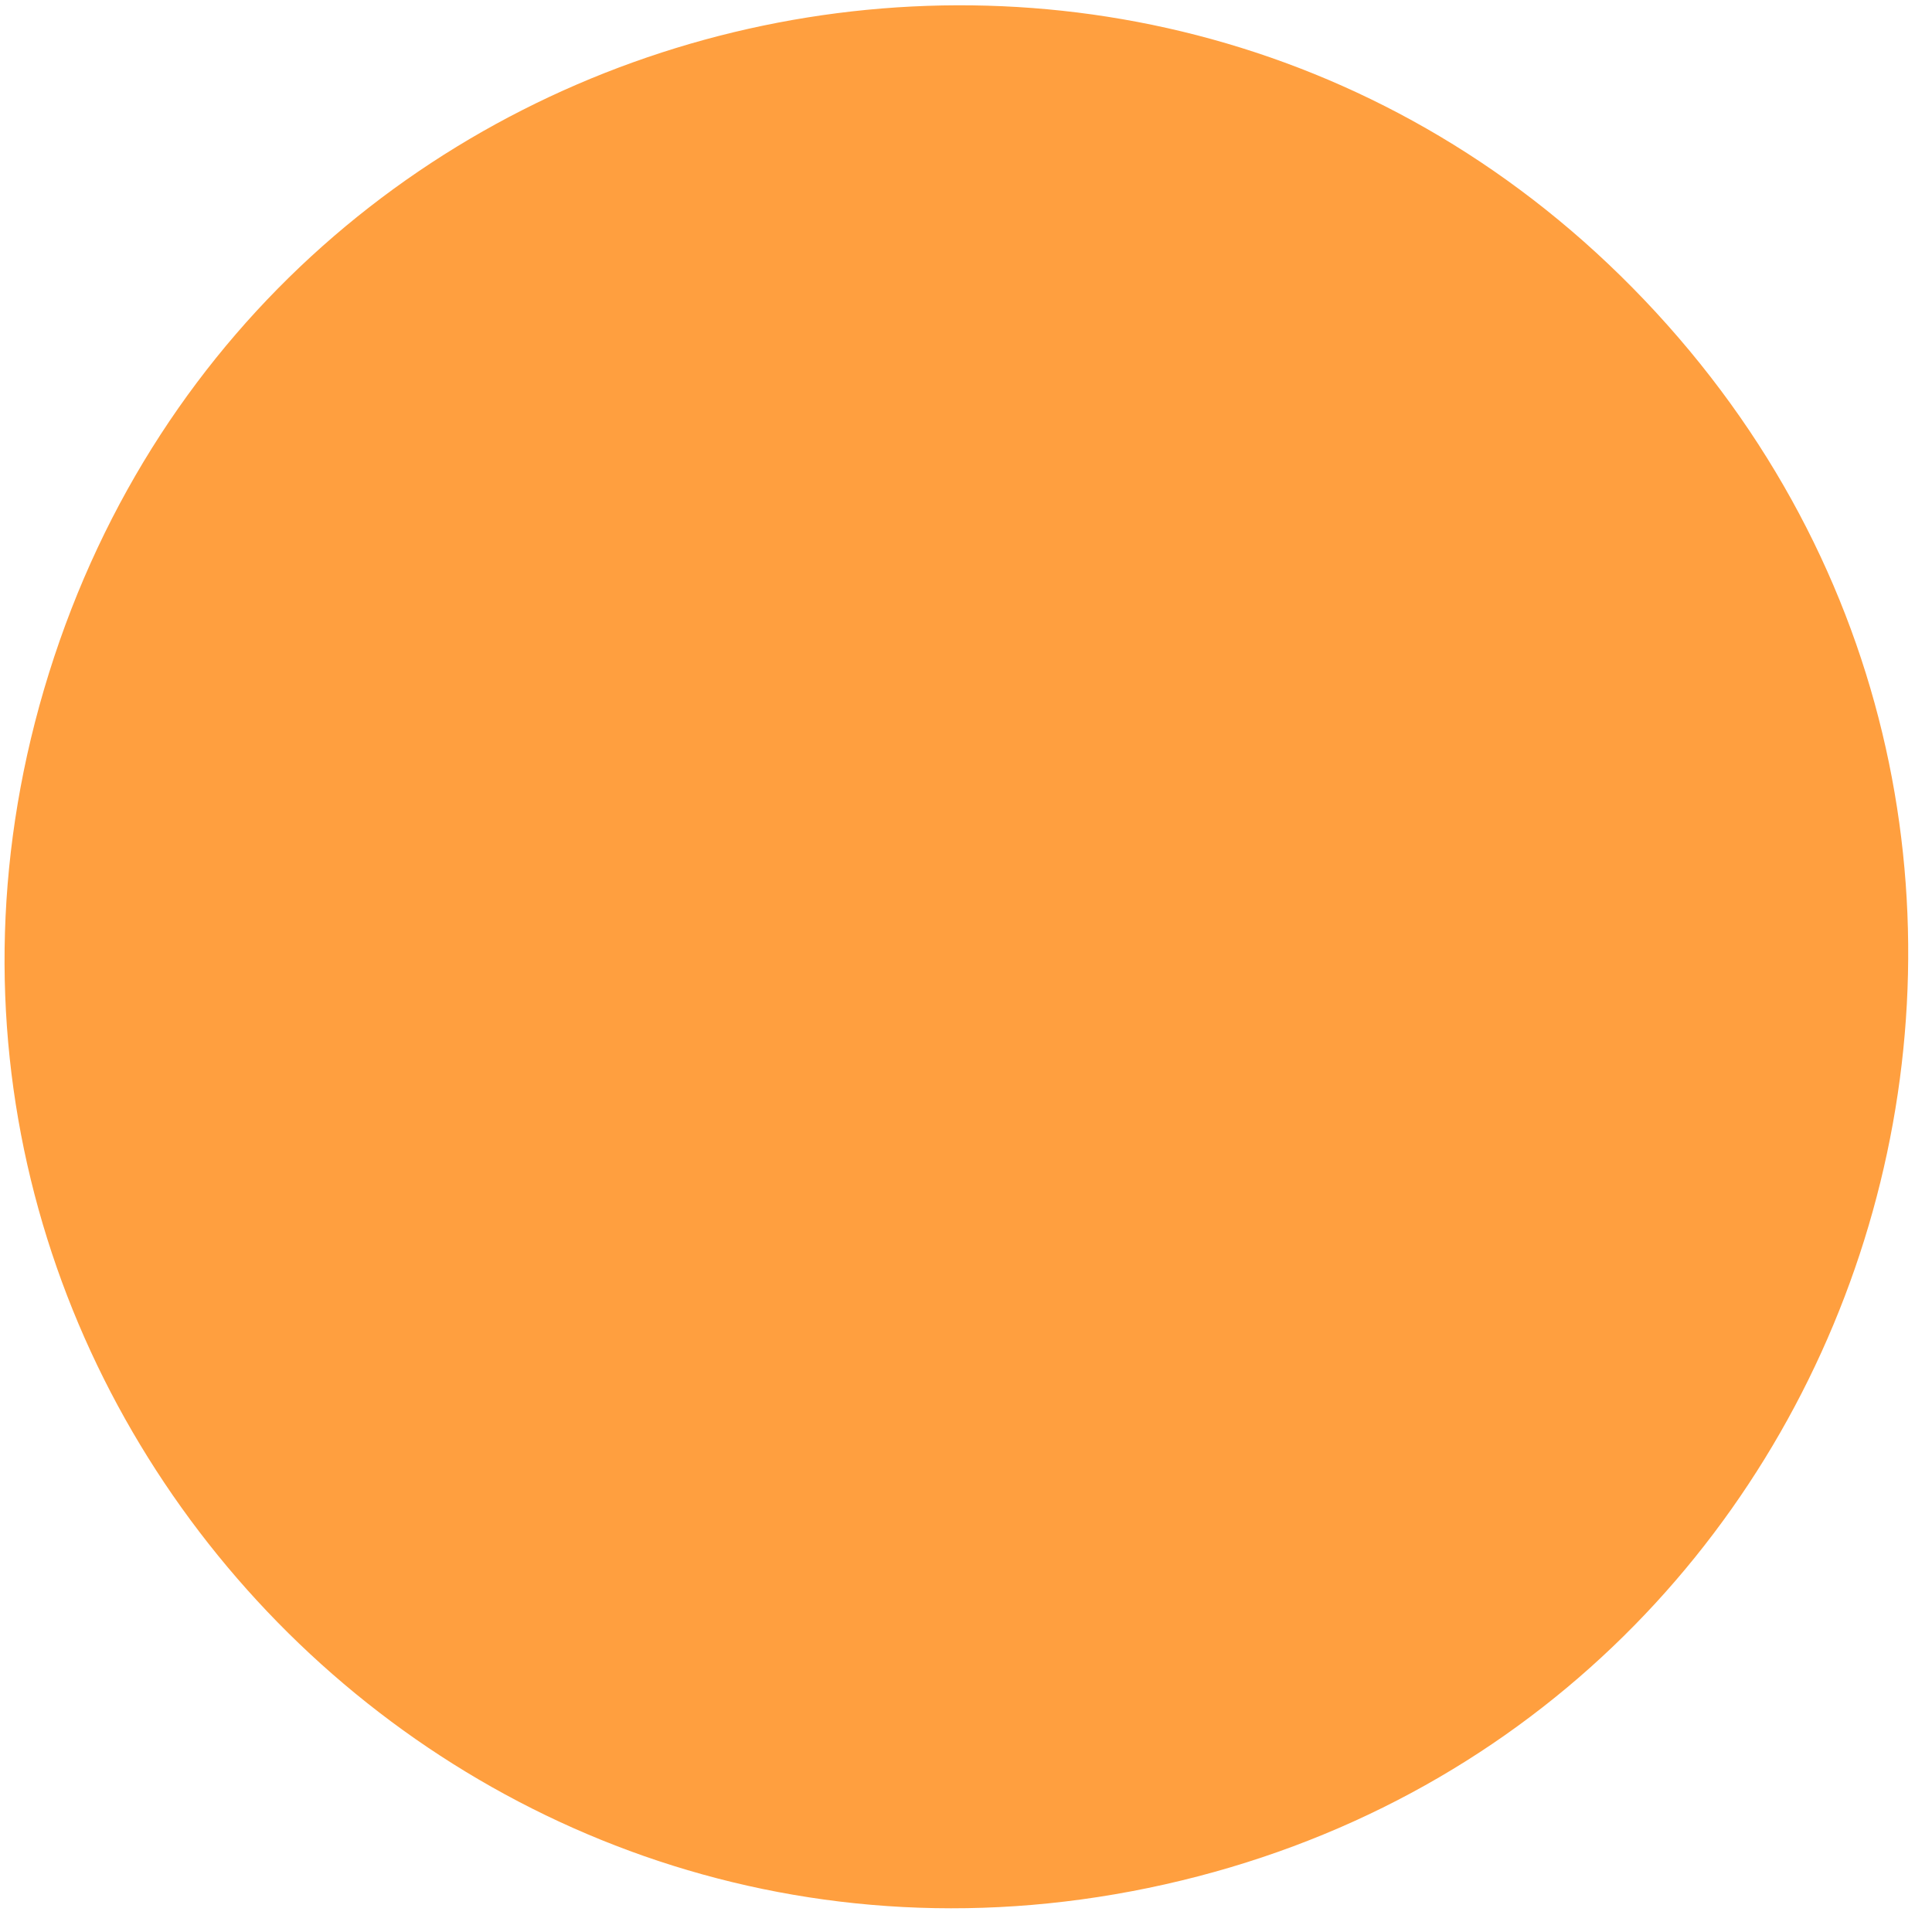 <?xml version="1.0" encoding="UTF-8"?> <svg xmlns="http://www.w3.org/2000/svg" width="47" height="47" viewBox="0 0 47 47" fill="none"> <path d="M1.192 16.372C6.503 -0.624 28.222 -5.498 40.286 7.6V7.6C52.35 20.697 45.711 41.943 28.336 45.842V45.842C10.961 49.741 -4.119 33.369 1.192 16.372V16.372Z" fill="#FF9F3F"></path> </svg> 